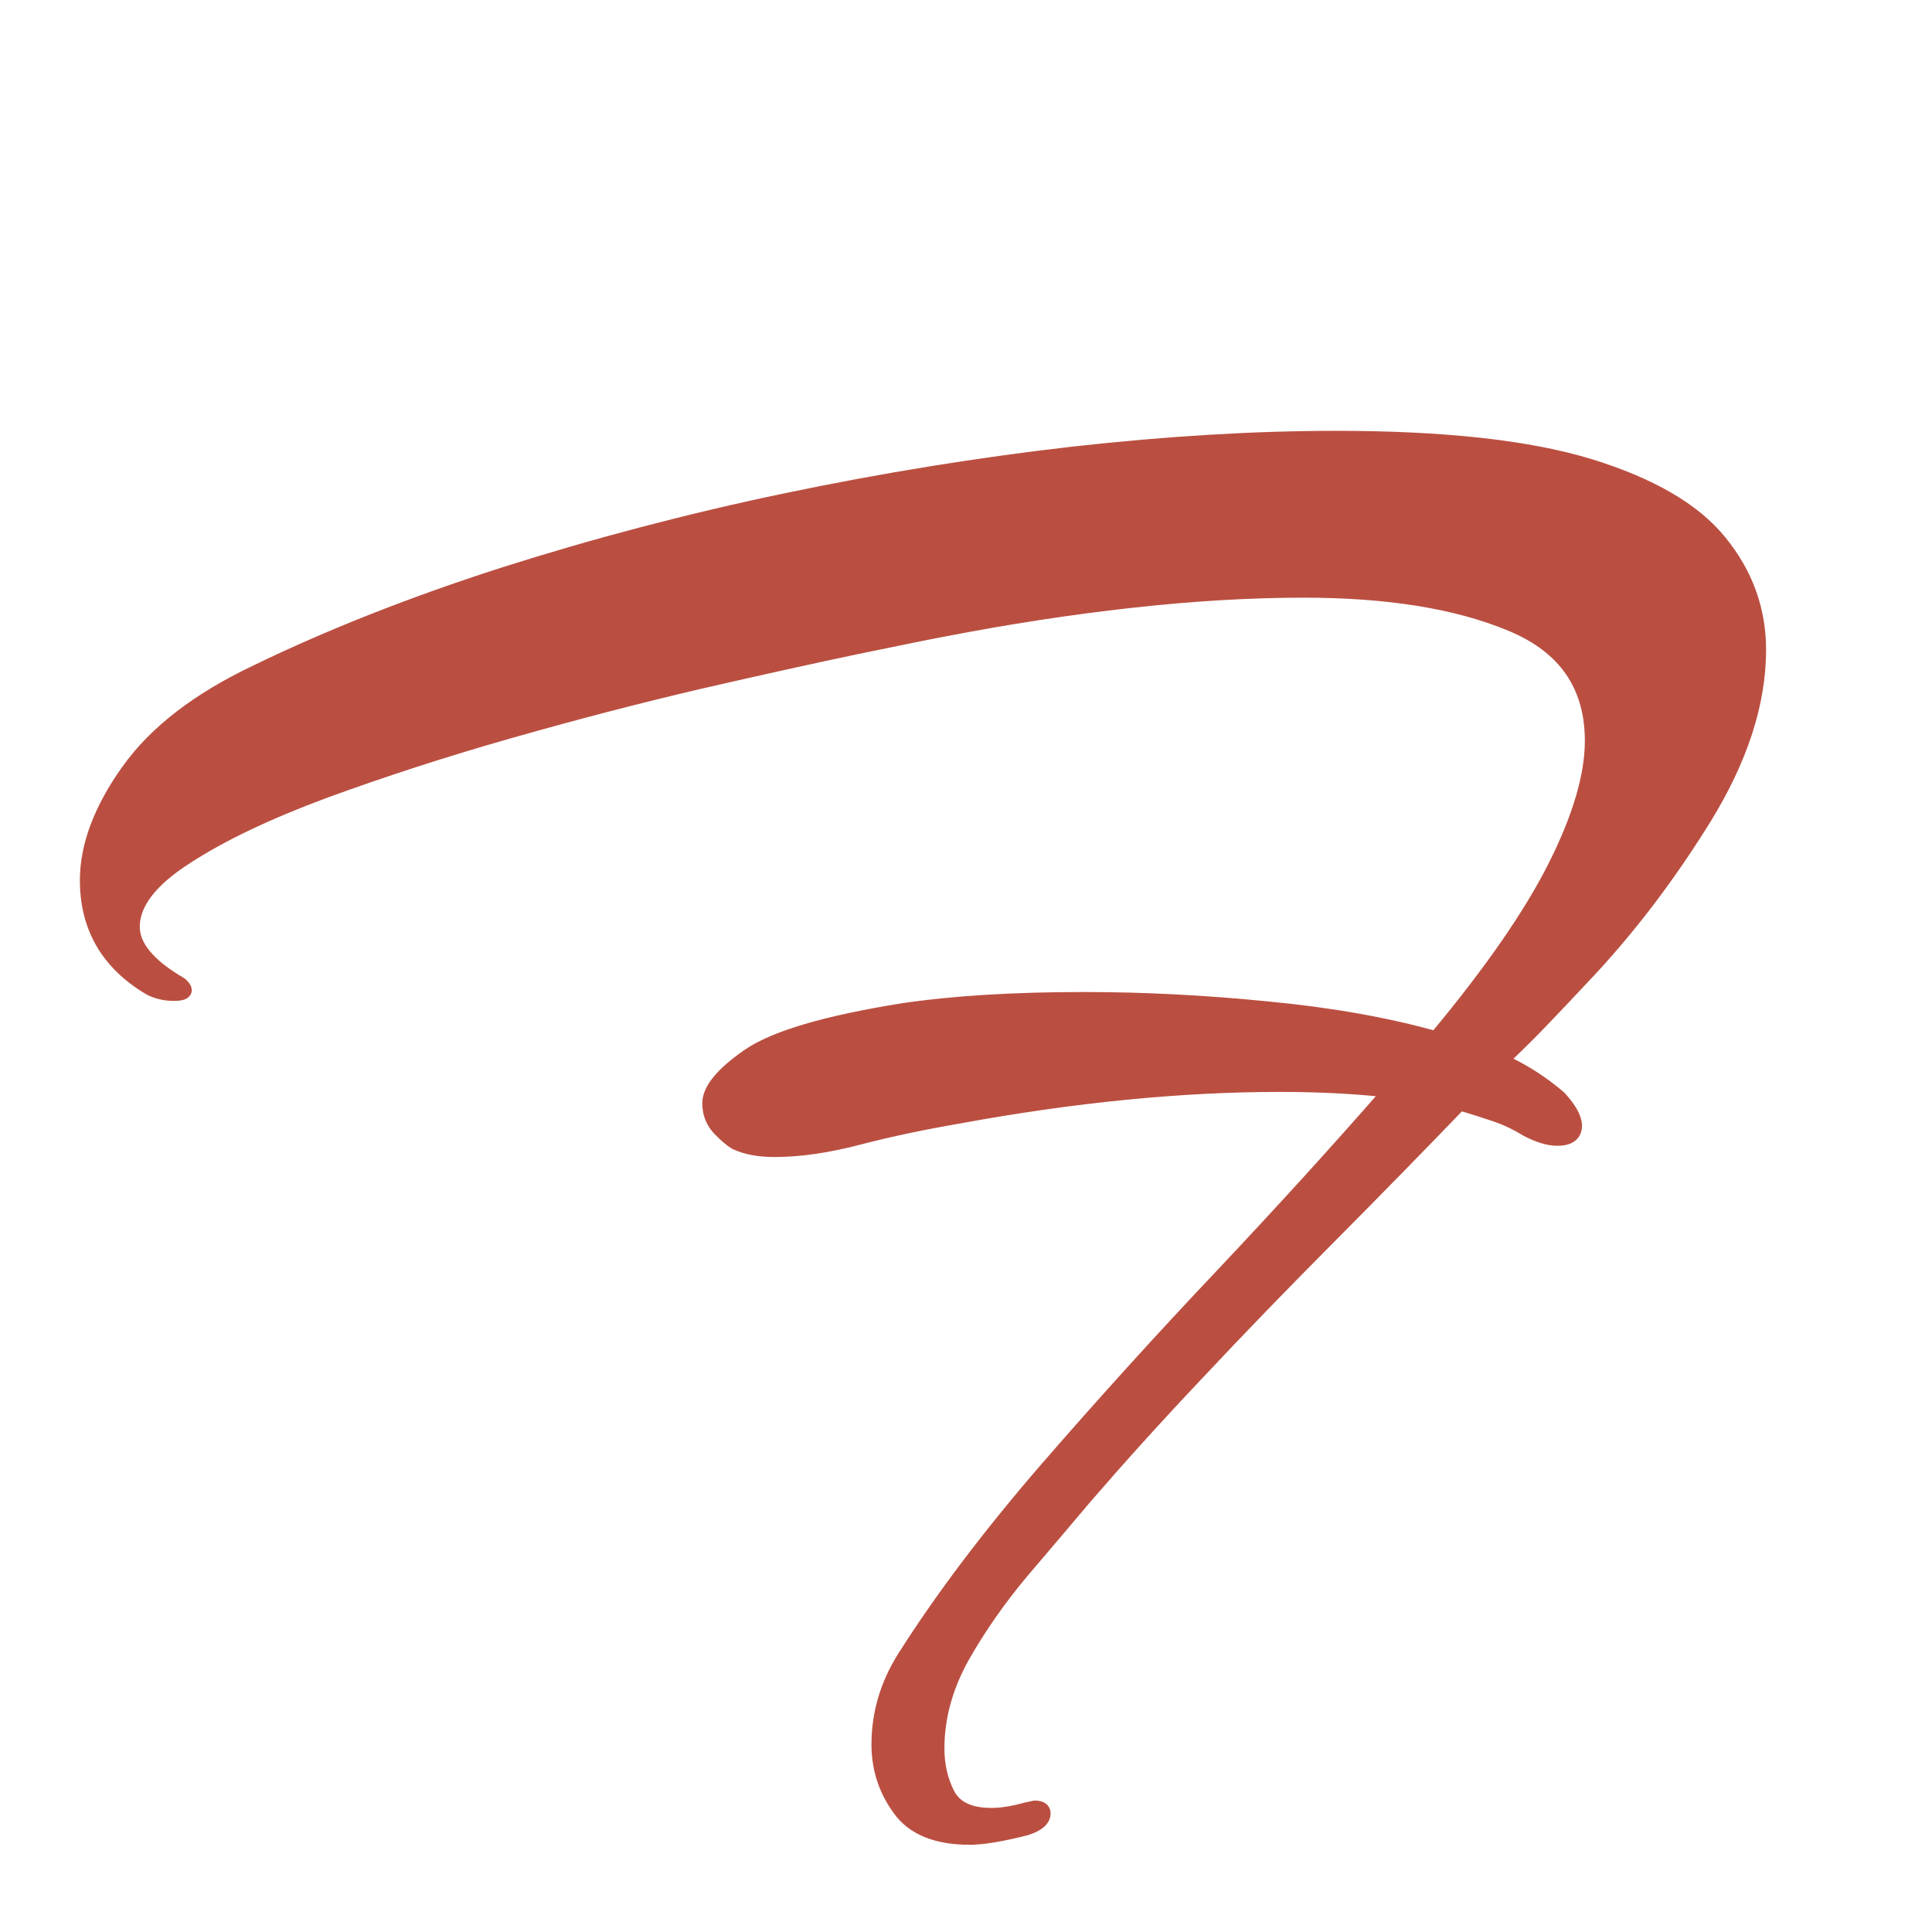 <?xml version="1.0" encoding="UTF-8"?>
<svg xmlns="http://www.w3.org/2000/svg" xmlns:xlink="http://www.w3.org/1999/xlink" xml:space="preserve" width="32px" height="32px" version="1.1" style="shape-rendering:geometricPrecision; text-rendering:geometricPrecision; image-rendering:optimizeQuality; fill-rule:evenodd; clip-rule:evenodd" viewBox="0 0 73.88 73.88">
 <defs>
  <style type="text/css">
   
    .str0 {stroke:#BA4F41;stroke-width:0.55;stroke-miterlimit:22.926}
    .fil0 {fill:none}
    .fil2 {fill:none;fill-rule:nonzero}
    .fil1 {fill:#BA4F41;fill-rule:nonzero}
   
  </style>
 </defs>
  <circle class="fil0" cx="36.94" cy="36.94" r="36.94"></circle>
  <path class="fil1" d="M37.08 70.27c-1.27,0 -2.17,-0.37 -2.69,-1.11 -0.53,-0.73 -0.79,-1.55 -0.79,-2.45 0,-1.18 0.33,-2.3 0.99,-3.34 1.44,-2.27 3.24,-4.65 5.39,-7.14 2.16,-2.49 4.41,-4.98 6.76,-7.46 2.35,-2.49 4.49,-4.85 6.43,-7.07 -1.33,-0.15 -2.74,-0.22 -4.23,-0.22 -3.76,0 -7.85,0.4 -12.27,1.21 -1.39,0.24 -2.67,0.51 -3.86,0.82 -1.19,0.31 -2.25,0.46 -3.19,0.46 -0.61,0 -1.11,-0.1 -1.49,-0.28 -0.17,-0.1 -0.38,-0.28 -0.63,-0.54 -0.24,-0.26 -0.37,-0.58 -0.37,-0.96 0,-0.52 0.5,-1.12 1.49,-1.81 1,-0.69 2.96,-1.27 5.89,-1.74 1.94,-0.29 4.26,-0.43 6.97,-0.43 2.26,0 4.6,0.12 7,0.36 2.41,0.23 4.55,0.61 6.43,1.14 2.1,-2.52 3.62,-4.71 4.56,-6.58 0.94,-1.87 1.41,-3.47 1.41,-4.8 0,-2.13 -1.04,-3.62 -3.11,-4.47 -2.07,-0.86 -4.71,-1.28 -7.92,-1.28 -2.04,0 -4.24,0.13 -6.59,0.39 -2.35,0.26 -4.74,0.63 -7.17,1.1 -0.5,0.09 -1.61,0.32 -3.32,0.67 -1.71,0.36 -3.75,0.81 -6.1,1.35 -2.34,0.55 -4.76,1.18 -7.25,1.89 -2.49,0.71 -4.82,1.47 -7.01,2.27 -2.18,0.81 -3.95,1.65 -5.3,2.53 -1.36,0.87 -2.04,1.76 -2.04,2.66 0,0.76 0.61,1.49 1.83,2.2 0.11,0.1 0.16,0.17 0.16,0.22 0,0.09 -0.13,0.14 -0.41,0.14 -0.33,0 -0.64,-0.07 -0.91,-0.21 -1.61,-0.95 -2.41,-2.33 -2.41,-4.13 0,-1.32 0.53,-2.72 1.58,-4.19 1.05,-1.47 2.68,-2.72 4.89,-3.77 2.82,-1.37 5.97,-2.61 9.45,-3.73 3.49,-1.11 7.09,-2.06 10.82,-2.84 3.74,-0.78 7.4,-1.37 10.99,-1.78 3.59,-0.4 6.94,-0.6 10.03,-0.6 4.09,0 7.32,0.35 9.66,1.06 2.35,0.72 4.03,1.69 5.02,2.92 1,1.23 1.49,2.6 1.49,4.12 0,2.04 -0.7,4.19 -2.11,6.47 -1.41,2.27 -2.97,4.31 -4.69,6.11 -0.44,0.47 -0.91,0.97 -1.41,1.49 -0.49,0.52 -1.05,1.07 -1.65,1.64 0.83,0.38 1.57,0.85 2.23,1.42 0.39,0.43 0.59,0.78 0.59,1.07 0,0.33 -0.23,0.49 -0.67,0.49 -0.33,0 -0.72,-0.12 -1.16,-0.35 -0.39,-0.24 -0.79,-0.43 -1.2,-0.57 -0.42,-0.14 -0.87,-0.29 -1.37,-0.43 -1.55,1.61 -3.21,3.31 -4.97,5.08 -1.77,1.78 -3.46,3.52 -5.06,5.23 -1.61,1.7 -3.04,3.29 -4.31,4.76 -0.72,0.85 -1.52,1.8 -2.41,2.84 -0.88,1.05 -1.64,2.14 -2.28,3.27 -0.63,1.14 -0.95,2.3 -0.95,3.49 0,0.66 0.14,1.25 0.41,1.77 0.28,0.52 0.83,0.78 1.66,0.78 0.39,0 0.83,-0.07 1.33,-0.21l0.33 -0.07c0.22,0 0.33,0.07 0.33,0.21 0,0.24 -0.22,0.43 -0.66,0.57 -0.94,0.24 -1.66,0.36 -2.16,0.36z"></path>
  <path id="_1" class="fil2 str0" d="M37.08 70.27c-1.27,0 -2.17,-0.37 -2.69,-1.11 -0.53,-0.73 -0.79,-1.55 -0.79,-2.45 0,-1.18 0.33,-2.3 0.99,-3.34 1.44,-2.27 3.24,-4.65 5.39,-7.14 2.16,-2.49 4.41,-4.98 6.76,-7.46 2.35,-2.49 4.49,-4.85 6.43,-7.07 -1.33,-0.15 -2.74,-0.22 -4.23,-0.22 -3.76,0 -7.85,0.4 -12.27,1.21 -1.39,0.24 -2.67,0.51 -3.86,0.82 -1.19,0.31 -2.25,0.46 -3.19,0.46 -0.61,0 -1.11,-0.1 -1.49,-0.28 -0.17,-0.1 -0.38,-0.28 -0.63,-0.54 -0.24,-0.26 -0.37,-0.58 -0.37,-0.96 0,-0.52 0.5,-1.12 1.49,-1.81 1,-0.69 2.96,-1.27 5.89,-1.74 1.94,-0.29 4.26,-0.43 6.97,-0.43 2.26,0 4.6,0.12 7,0.36 2.41,0.23 4.55,0.61 6.43,1.14 2.1,-2.52 3.62,-4.71 4.56,-6.58 0.94,-1.87 1.41,-3.47 1.41,-4.8 0,-2.13 -1.04,-3.62 -3.11,-4.47 -2.07,-0.86 -4.71,-1.28 -7.92,-1.28 -2.04,0 -4.24,0.13 -6.59,0.39 -2.35,0.26 -4.74,0.63 -7.17,1.1 -0.5,0.09 -1.61,0.32 -3.32,0.67 -1.71,0.36 -3.75,0.81 -6.1,1.35 -2.34,0.55 -4.76,1.18 -7.25,1.89 -2.49,0.71 -4.82,1.47 -7.01,2.27 -2.18,0.81 -3.95,1.65 -5.3,2.53 -1.36,0.87 -2.04,1.76 -2.04,2.66 0,0.76 0.61,1.49 1.83,2.2 0.11,0.1 0.16,0.17 0.16,0.22 0,0.09 -0.13,0.14 -0.41,0.14 -0.33,0 -0.64,-0.07 -0.91,-0.21 -1.61,-0.95 -2.41,-2.33 -2.41,-4.13 0,-1.32 0.53,-2.72 1.58,-4.19 1.05,-1.47 2.68,-2.72 4.89,-3.77 2.82,-1.37 5.97,-2.61 9.45,-3.73 3.49,-1.11 7.09,-2.06 10.82,-2.84 3.74,-0.78 7.4,-1.37 10.99,-1.78 3.59,-0.4 6.94,-0.6 10.03,-0.6 4.09,0 7.32,0.35 9.66,1.06 2.35,0.72 4.03,1.69 5.02,2.92 1,1.23 1.49,2.6 1.49,4.12 0,2.04 -0.7,4.19 -2.11,6.47 -1.41,2.27 -2.97,4.31 -4.69,6.11 -0.44,0.47 -0.91,0.97 -1.41,1.49 -0.49,0.52 -1.05,1.07 -1.65,1.64 0.83,0.38 1.57,0.85 2.23,1.42 0.39,0.43 0.59,0.78 0.59,1.07 0,0.33 -0.23,0.49 -0.67,0.49 -0.33,0 -0.72,-0.12 -1.16,-0.35 -0.39,-0.24 -0.79,-0.43 -1.2,-0.57 -0.42,-0.14 -0.87,-0.29 -1.37,-0.43 -1.55,1.61 -3.21,3.31 -4.97,5.08 -1.77,1.78 -3.46,3.52 -5.06,5.23 -1.61,1.7 -3.04,3.29 -4.31,4.76 -0.72,0.85 -1.52,1.8 -2.41,2.84 -0.88,1.05 -1.64,2.14 -2.28,3.27 -0.63,1.14 -0.95,2.3 -0.95,3.49 0,0.66 0.14,1.25 0.41,1.77 0.28,0.52 0.83,0.78 1.66,0.78 0.39,0 0.83,-0.07 1.33,-0.21l0.33 -0.07c0.22,0 0.33,0.07 0.33,0.21 0,0.24 -0.22,0.43 -0.66,0.57 -0.94,0.24 -1.66,0.36 -2.16,0.36z"></path>
</svg>
